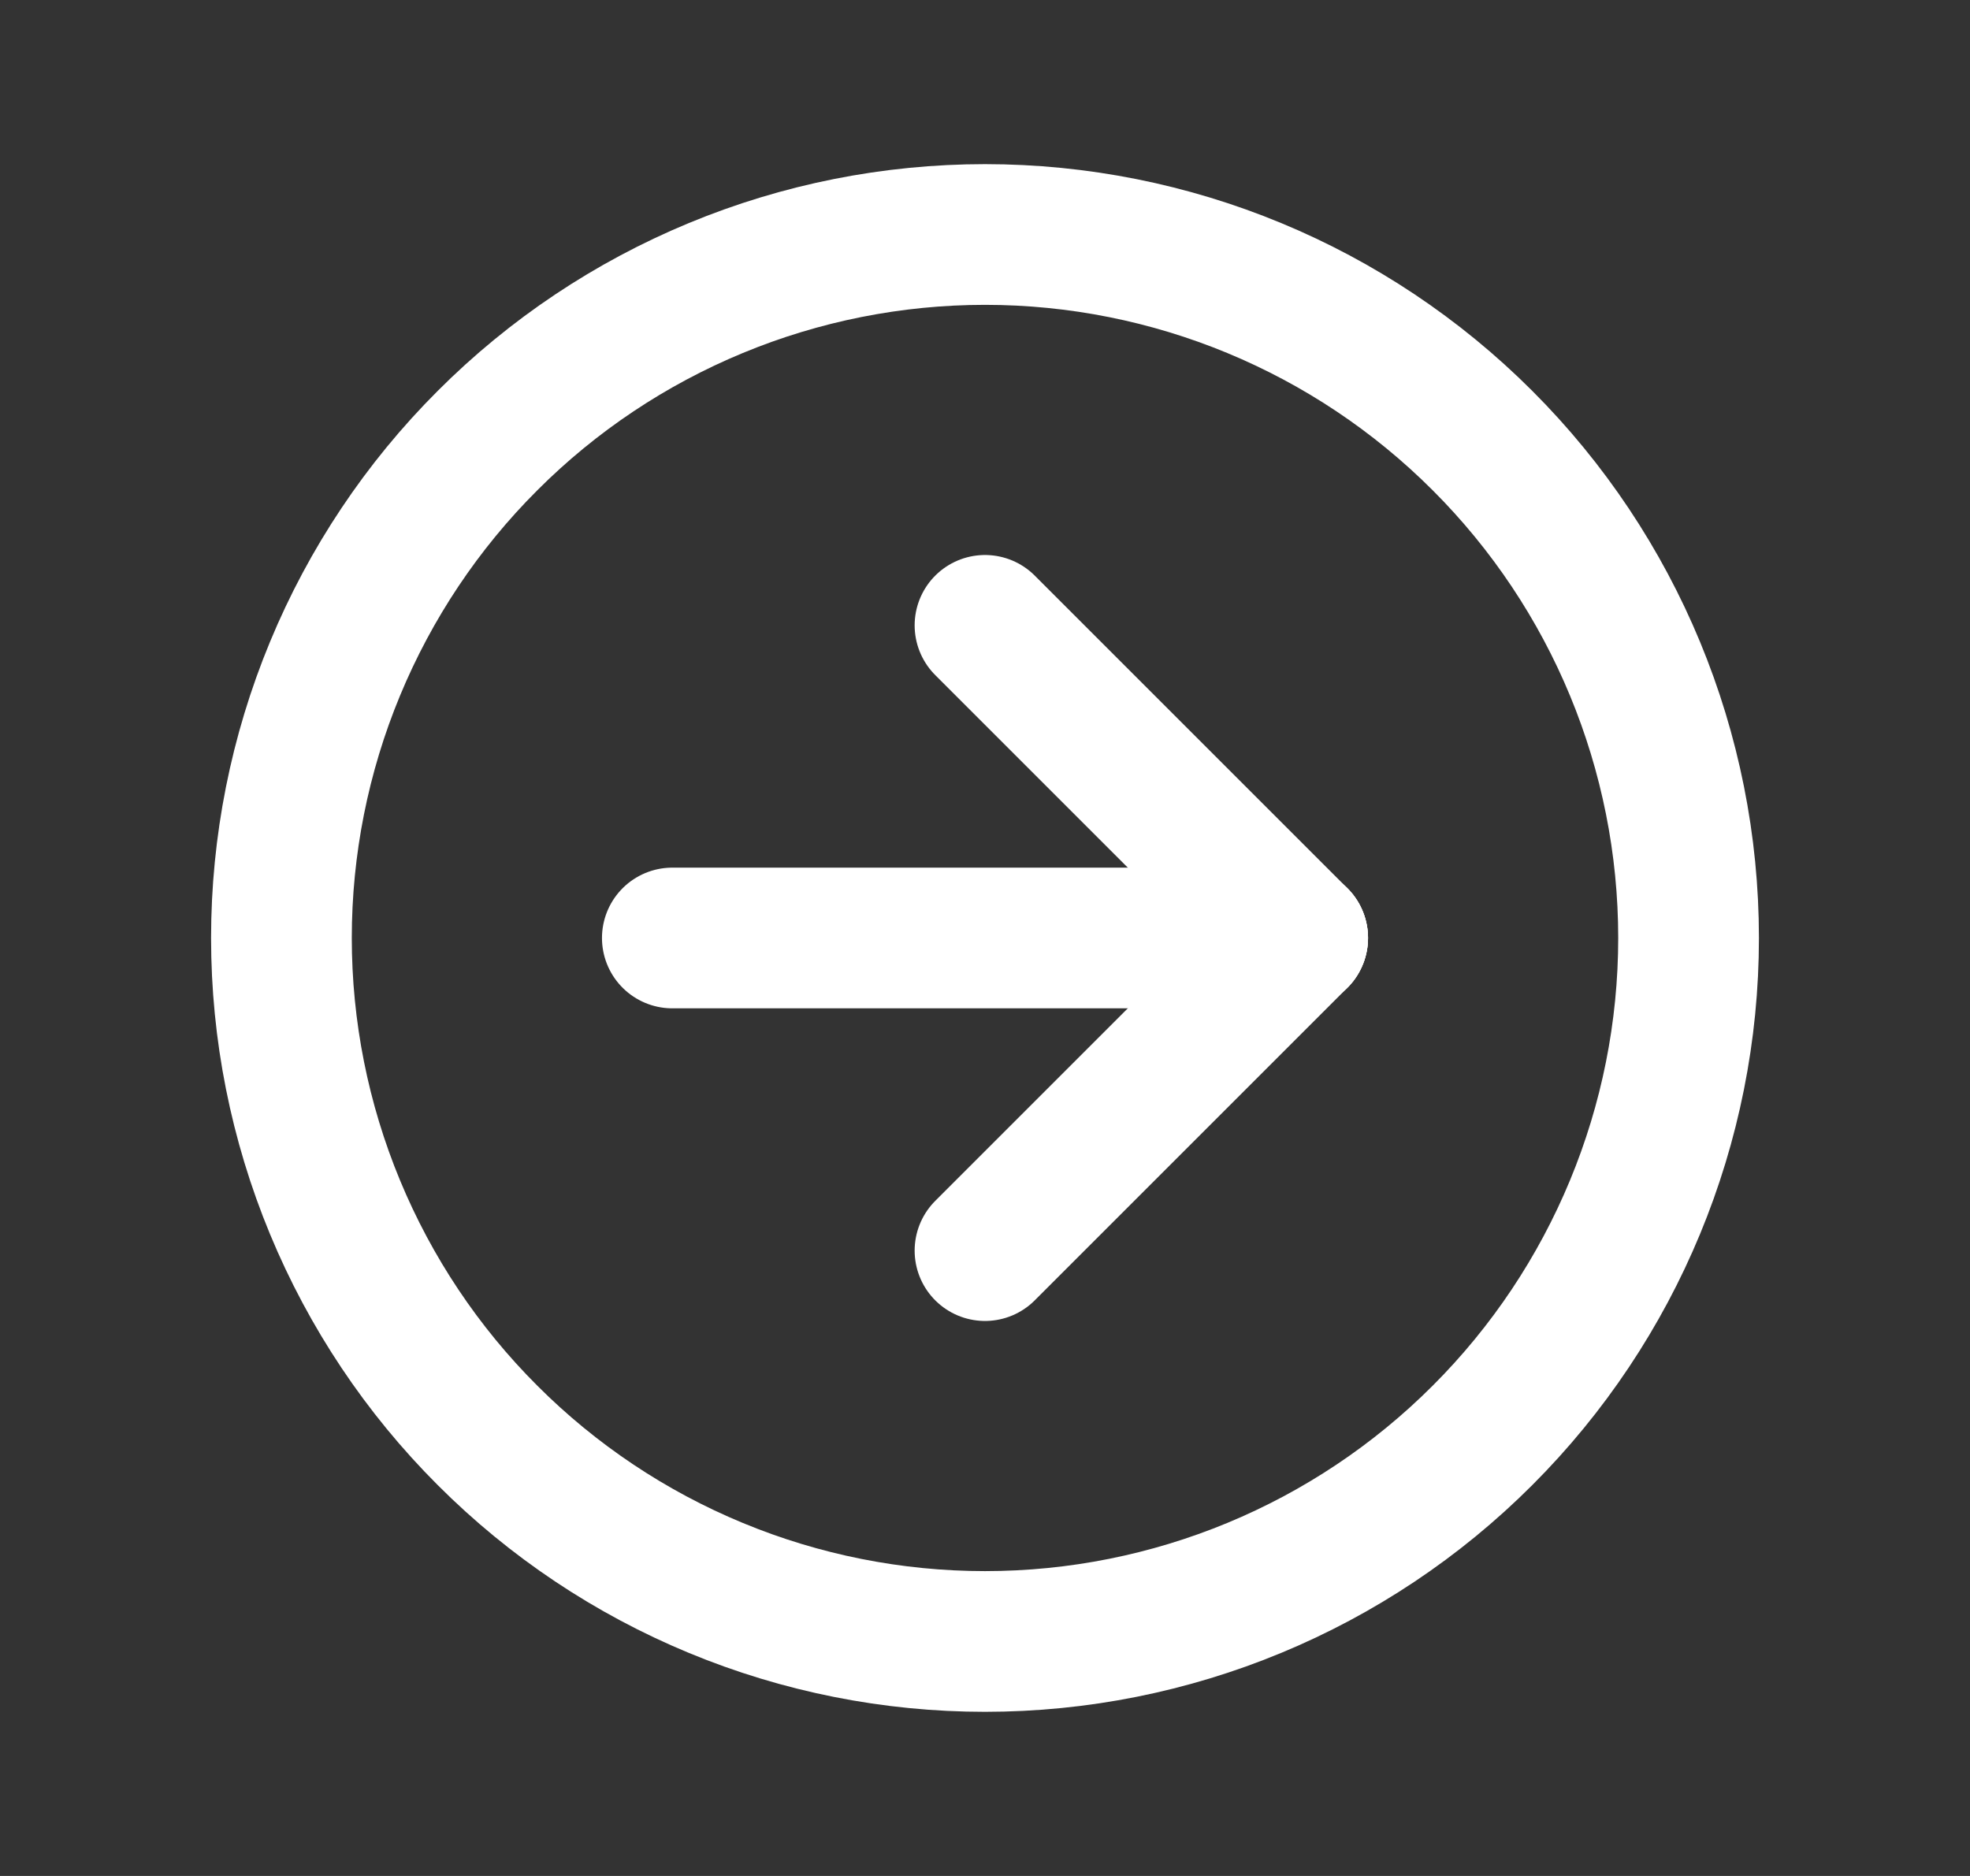 <svg width="21" height="20" viewBox="0 0 21 20" fill="none" xmlns="http://www.w3.org/2000/svg">
<rect x="0" y="0" width="21" height="20" fill="#333333" stroke="none"/>
<g clip-path="url(#clip0_81_21035)">
<path d="M10.5 2.5C9.515 2.5 8.54 2.694 7.63 3.071C6.72 3.448 5.893 4 5.197 4.697C4.5 5.393 3.948 6.22 3.571 7.13C3.194 8.04 3 9.015 3 10C3 10.985 3.194 11.96 3.571 12.87C3.948 13.78 4.5 14.607 5.197 15.303C5.893 16 6.72 16.552 7.63 16.929C8.54 17.306 9.515 17.5 10.5 17.5C12.489 17.5 14.397 16.71 15.803 15.303C17.21 13.897 18 11.989 18 10C18 8.011 17.21 6.103 15.803 4.697C14.397 3.29 12.489 2.5 10.5 2.5Z" stroke="white" stroke-width="1.5" stroke-linecap="round" stroke-linejoin="round"/>
<path d="M13.833 10L10.5 6.667" stroke="white" stroke-width="1.5" stroke-linecap="round" stroke-linejoin="round"/>
<path d="M13.833 10H7.167" stroke="white" stroke-width="1.5" stroke-linecap="round" stroke-linejoin="round"/>
<path d="M10.5 13.333L13.833 10" stroke="white" stroke-width="1.5" stroke-linecap="round" stroke-linejoin="round"/>
</g>
<defs>
<clipPath id="clip0_81_21035">
<rect width="20" height="20" fill="white" transform="translate(0.5)"/>
</clipPath>
</defs>
</svg>
